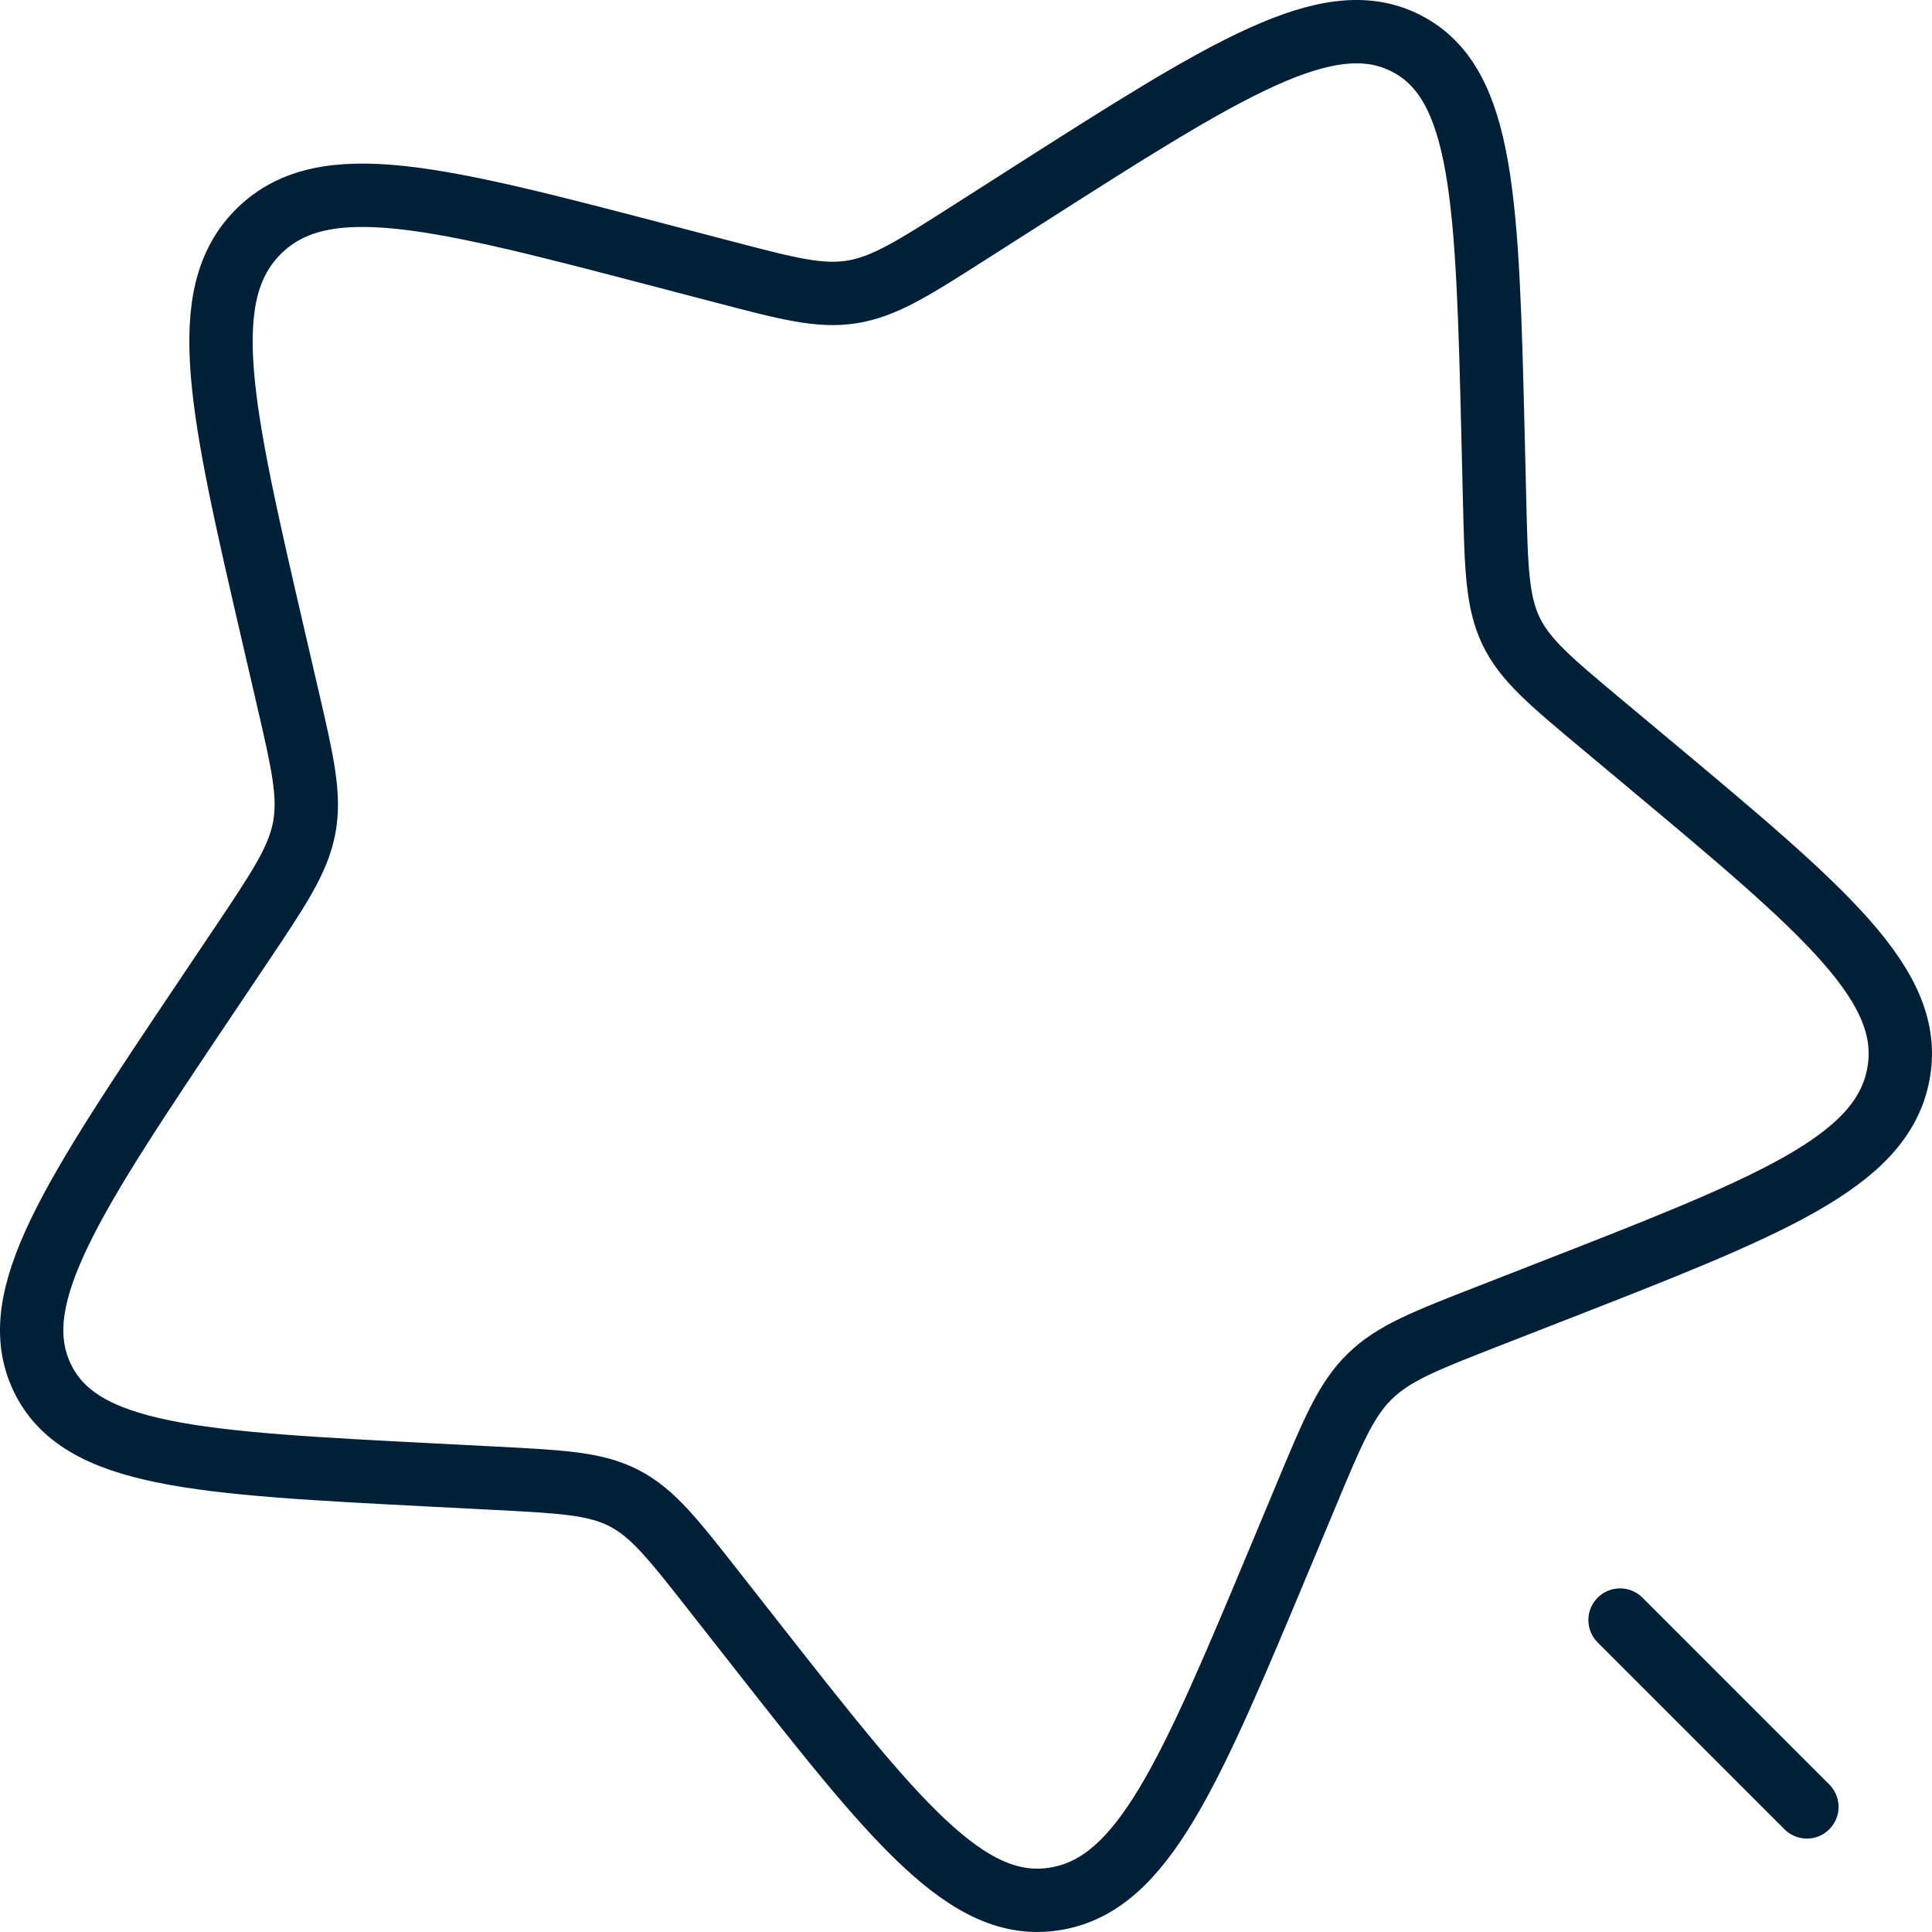 <svg xmlns="http://www.w3.org/2000/svg" width="61" height="61" viewBox="0 0 61 61" fill="none"><path d="M32.325 6.245C38.736 2.152 41.941 0.105 44.406 1.373C46.87 2.642 46.961 6.385 47.143 13.871L47.19 15.808C47.242 17.935 47.268 18.999 47.706 19.918C48.145 20.836 48.946 21.506 50.548 22.845L52.007 24.064C57.646 28.777 60.465 31.134 59.937 33.923C59.409 36.712 55.883 38.087 48.832 40.837L47.008 41.549C45.004 42.331 44.002 42.721 43.251 43.456C42.499 44.191 42.083 45.186 41.252 47.177L40.495 48.989C37.569 55.995 36.106 59.498 33.316 59.953C30.525 60.409 28.255 57.516 23.715 51.729L22.54 50.232C21.25 48.587 20.604 47.765 19.702 47.301C18.799 46.836 17.741 46.782 15.625 46.673L13.698 46.574C6.251 46.191 2.528 45.999 1.331 43.492C0.134 40.984 2.257 37.82 6.502 31.494L7.601 29.857C8.807 28.059 9.41 27.16 9.604 26.139C9.797 25.117 9.559 24.088 9.083 22.03L8.649 20.156C6.972 12.914 6.134 9.293 8.185 7.287C10.236 5.282 13.818 6.22 20.982 8.097L22.836 8.582C24.872 9.115 25.889 9.382 26.912 9.215C27.934 9.048 28.845 8.467 30.666 7.304L32.325 6.245Z" stroke="#002037" stroke-width="2"></path><path d="M51.857 50.443C51.467 50.053 50.834 50.053 50.443 50.443C50.053 50.834 50.053 51.467 50.443 51.858L51.857 50.443ZM56.343 57.758C56.734 58.148 57.367 58.148 57.757 57.758C58.148 57.367 58.148 56.734 57.757 56.343L56.343 57.758ZM50.443 51.858L56.343 57.758L57.757 56.343L51.857 50.443L50.443 51.858Z" fill="#002037"></path></svg>